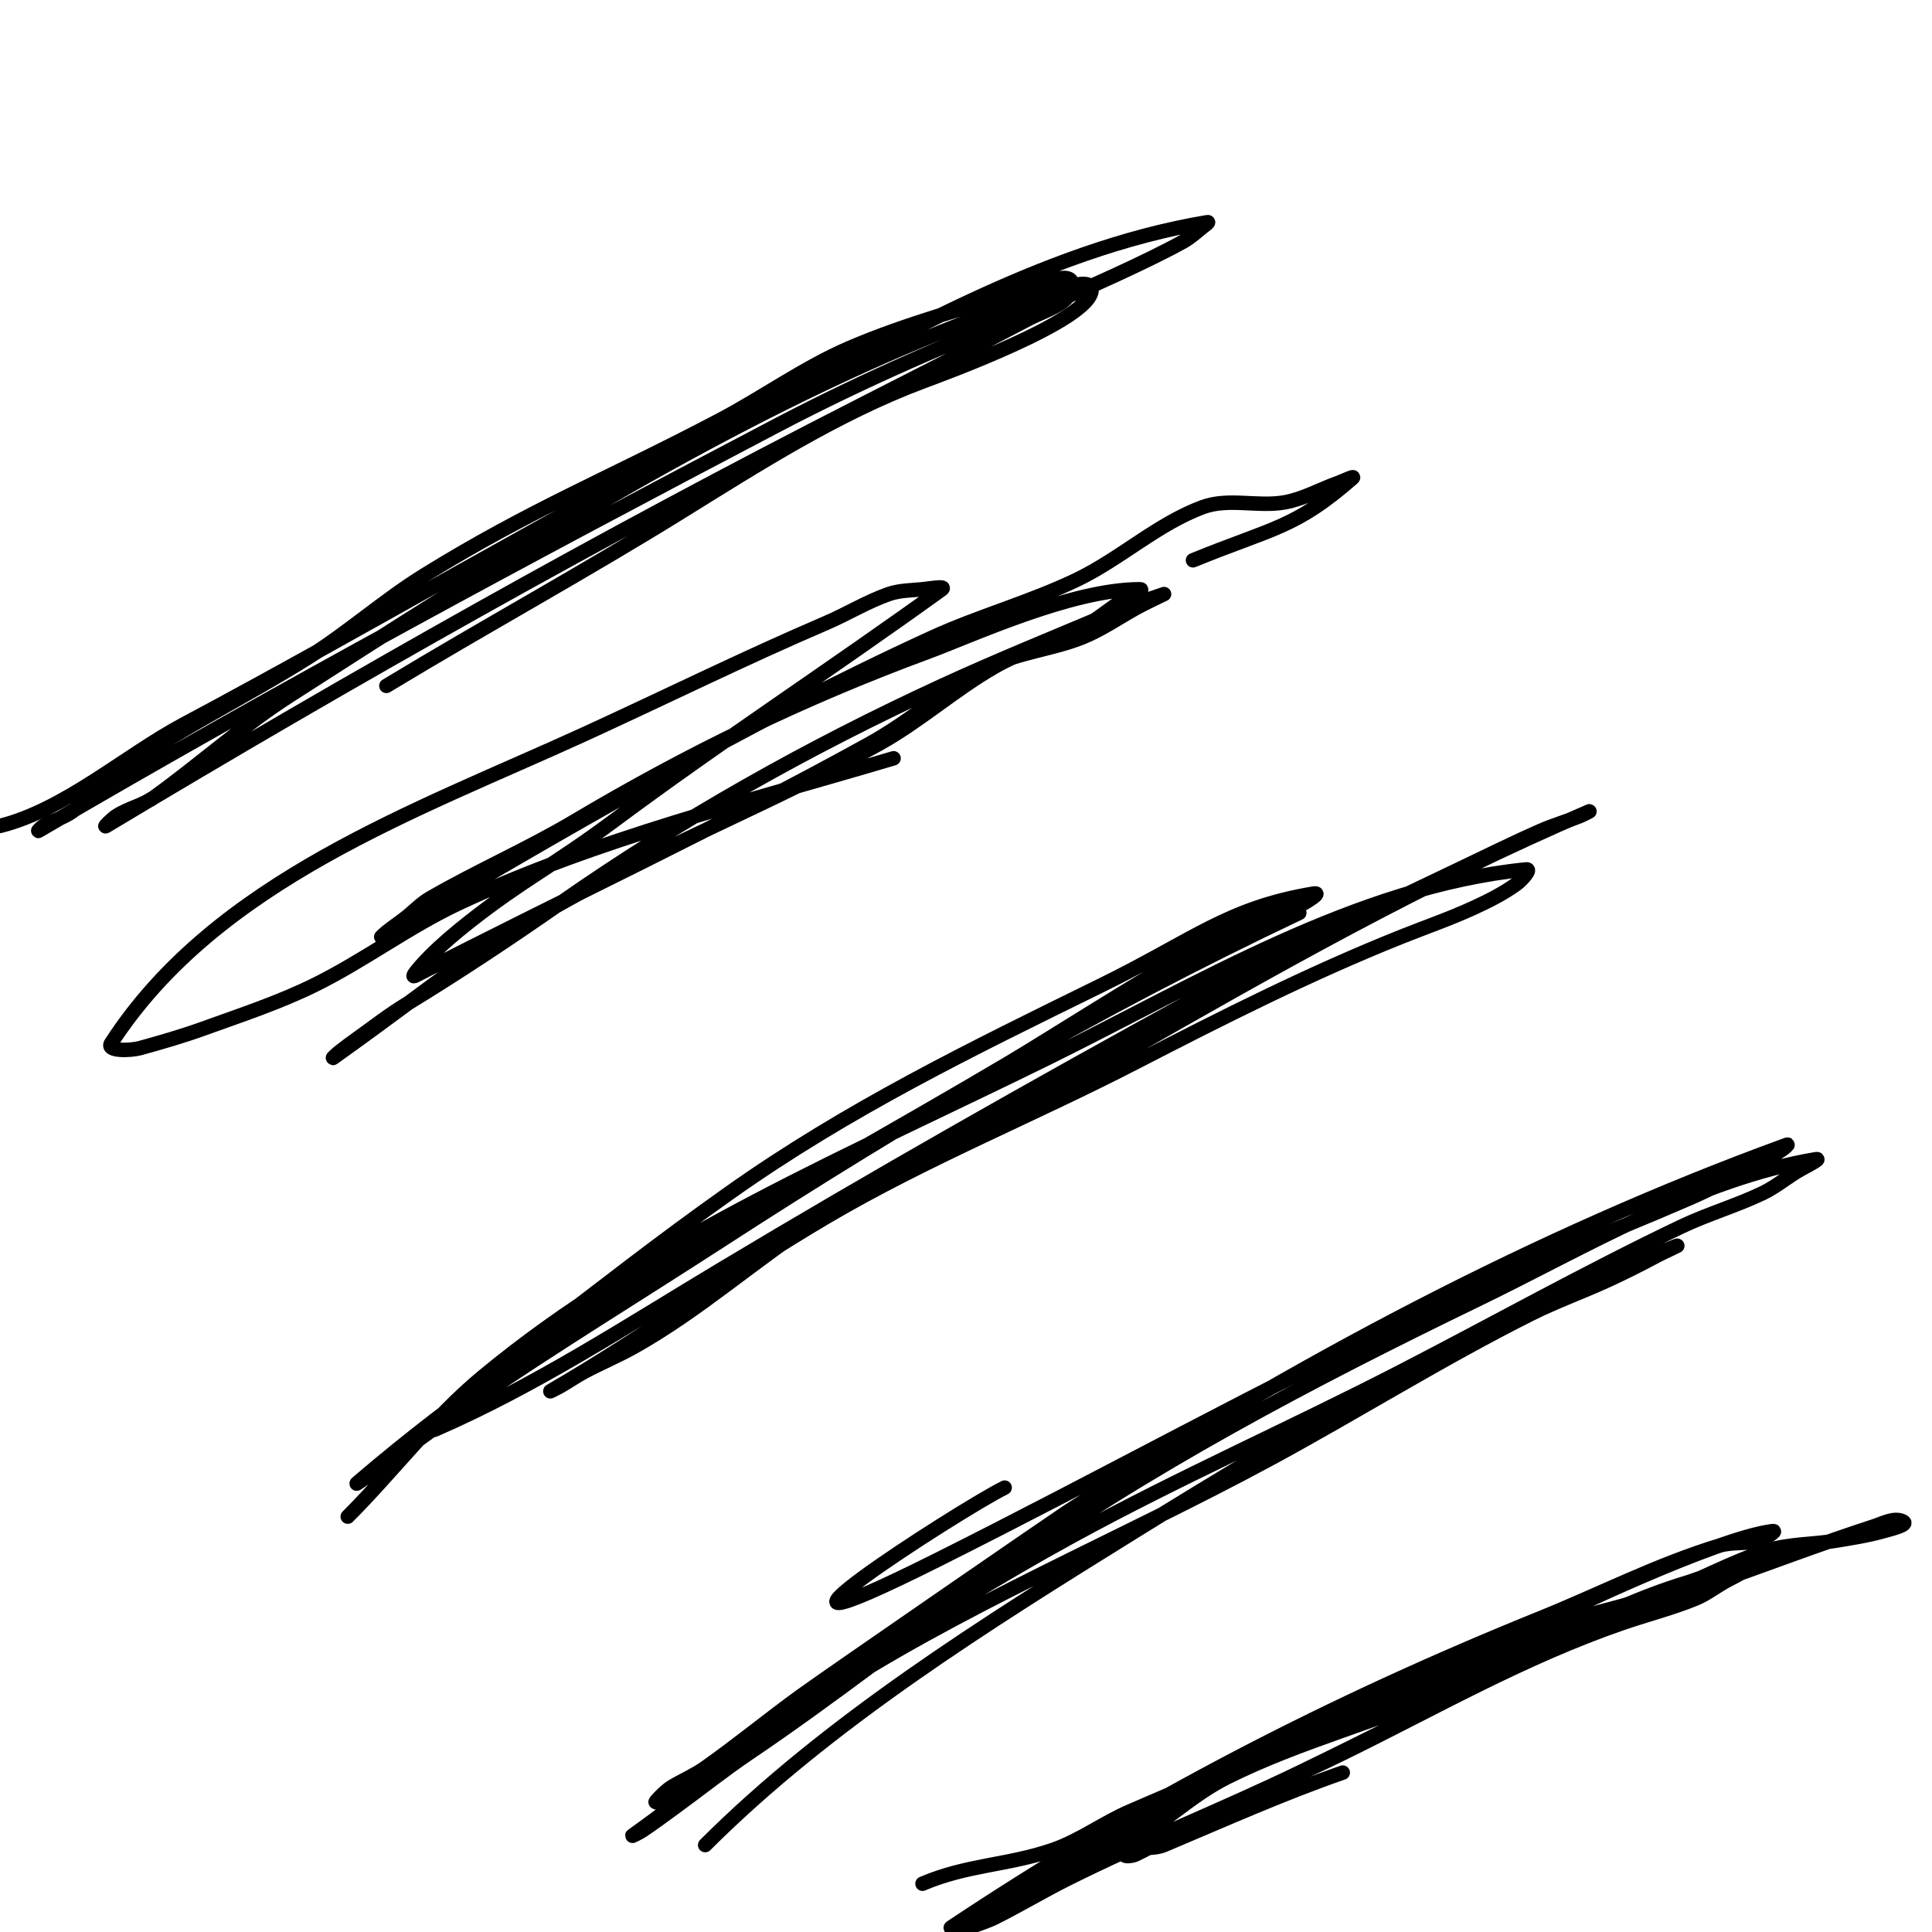 <svg viewBox='0 0 400 400' version='1.1' xmlns='http://www.w3.org/2000/svg' xmlns:xlink='http://www.w3.org/1999/xlink'><g fill='none' stroke='#000000' stroke-width='3' stroke-linecap='round' stroke-linejoin='round'><path d='M185,157c-29.714,8.834 -61.781,16.772 -90,30c-10.407,4.878 -19.681,11.938 -30,17c-7.391,3.626 -15.257,6.204 -23,9c-4.264,1.54 -8.632,2.787 -13,4c-1.954,0.543 -7.101,0.702 -6,-1c21.779,-33.658 63.452,-48.19 98,-64c16.682,-7.634 33.138,-15.773 50,-23c4.387,-1.88 8.495,-4.423 13,-6c2.225,-0.779 4.655,-0.765 7,-1c1.327,-0.133 5.081,-0.781 4,0c-22.558,16.292 -45.677,31.401 -68,48c-12.693,9.438 -18.731,12.103 -30,21c-2.781,2.196 -5.494,4.494 -8,7c-1.179,1.179 -4.482,4.762 -3,4c31.008,-15.947 63.514,-31.124 94,-48c8.656,-4.792 16.151,-11.575 25,-16c5.94,-2.97 12.833,-3.533 19,-6c3.878,-1.551 7.36,-3.952 11,-6c1.949,-1.096 6,-3 6,-3c0,0 -7.406,2.482 -11,4c-11.693,4.937 -23.47,9.693 -35,15c-27.633,12.72 -54.06,27.6 -79,45c-10.464,7.3 -21.102,14.366 -32,21c-3.476,2.116 -6.689,4.635 -10,7c-1.356,0.969 -2.699,1.959 -4,3c-0.368,0.294 -1.384,1.274 -1,1c24.492,-17.494 25.804,-20.113 49,-33c20.196,-11.22 43.804,-20.78 64,-32c8.405,-4.669 15.652,-11.23 24,-16c5.701,-3.258 12.171,-4.978 18,-8c3.201,-1.66 5.886,-4.183 9,-6c1.038,-0.606 4.202,-2 3,-2c-14.204,0 -34.967,9.672 -44,13c-25.745,9.485 -49.503,21.029 -73,35c-9.741,5.792 -20.192,10.322 -30,16c-1.847,1.069 -3.315,2.69 -5,4c-1.316,1.023 -2.699,1.959 -4,3c-0.368,0.294 -1.407,1.238 -1,1c37.138,-21.77 74.803,-44.062 114,-62c9.794,-4.482 20.298,-7.322 30,-12c9.013,-4.345 16.623,-11.511 26,-15c5.32,-1.98 11.412,-0.002 17,-1c3.841,-0.686 7.326,-2.688 11,-4c0.993,-0.355 3.793,-1.694 3,-1c-11.888,10.402 -16.45,10.229 -33,17'/><path d='M269,189c-42.303,20.038 -80.782,42.581 -120,68c-16.992,11.013 -34.289,21.566 -51,33c-4.733,3.238 -9.333,6.667 -14,10c-2.333,1.667 -4.651,3.356 -7,5c-0.985,0.689 -3.913,2.782 -3,2c42.267,-36.229 87.544,-58.878 135,-87c9.428,-5.587 35.733,-22.548 47,-28c3.133,-1.516 6.741,-1.778 10,-3c2.251,-0.844 8.371,-4.395 6,-4c-17.858,2.976 -24.833,9.591 -44,19c-26.866,13.189 -52.472,25.626 -77,43c-15.112,10.704 -25.622,19.093 -40,30c-3.983,3.022 -8.175,5.779 -12,9c-2.524,2.126 -4.793,4.547 -7,7c-0.804,0.893 -3.103,3.478 -2,3c20.676,-8.96 39.677,-21.406 59,-33c32.118,-19.271 65.169,-37.996 98,-56c10.381,-5.693 42.976,-21.274 55,-27c5.654,-2.693 11.268,-5.478 17,-8c2.607,-1.147 5.356,-1.942 8,-3c0.692,-0.277 2.685,-1.294 2,-1c-34.771,14.902 -65.249,32.285 -98,51c-20.072,11.47 -41.481,20.613 -61,33c-13.35,8.472 -25.178,19.321 -39,27c-3.258,1.81 -6.712,3.246 -10,5c-1.715,0.915 -3.312,2.036 -5,3c-0.647,0.37 -2.645,1.374 -2,1c19.434,-11.284 37.639,-24.591 57,-36c20.549,-12.109 42.805,-21.061 64,-32c18.02,-9.301 36.172,-18.469 55,-26c5,-2 10.105,-3.756 15,-6c3.12,-1.43 6.225,-2.981 9,-5c0.972,-0.707 3.196,-3.12 2,-3c-35.13,3.513 -68.043,23.746 -99,39c-39.558,19.492 -82.679,37.563 -117,66c-10.347,8.573 -18.499,19.499 -28,29'/><path d='M208,308c-9.996,4.998 -63.762,39.881 -14,15c34.147,-17.074 67.484,-35.591 102,-52c17.67,-8.4 36.065,-15.182 54,-23c4.783,-2.085 9.383,-4.57 14,-7c1.72,-0.905 3.383,-1.922 5,-3c0.392,-0.261 1.443,-1.161 1,-1c-52.048,18.926 -102.579,45.963 -149,76c-2.016,1.305 -48.56,33.357 -55,38c-6.76,4.873 -13.185,10.204 -20,15c-2.198,1.547 -4.696,2.617 -7,4c-1.213,0.728 -4.17,3.794 -3,3c28.16,-19.109 56.051,-38.622 86,-55c22.234,-12.159 45.476,-22.386 68,-34c19.346,-9.975 38.364,-20.609 58,-30c5.529,-2.644 11.475,-4.348 17,-7c2.835,-1.361 5.239,-3.494 8,-5c1.055,-0.576 4.186,-2.198 3,-2c-24.455,4.076 -48.086,18.386 -70,29c-34.706,16.811 -68.444,34.536 -100,57c-17.11,12.18 -33.592,25.25 -51,37c-5.139,3.469 -9.986,7.353 -15,11c-2.319,1.687 -4.614,3.409 -7,5c-0.62,0.413 -2.607,1.433 -2,1c12.803,-9.145 24.874,-19.324 38,-28c29.509,-19.506 62.961,-33.208 94,-50c17.871,-9.668 35.76,-20.88 54,-30c5.207,-2.603 10.714,-4.56 16,-7c3.384,-1.562 6.719,-3.233 10,-5c1.313,-0.707 5.389,-2.54 4,-2c-39.632,15.412 -75.925,36.608 -112,59c-30.574,18.977 -63.453,39.453 -89,65'/><path d='M278,367c-12.57,4.372 -24.735,9.836 -37,15c-2.533,1.067 -6.056,0.056 -8,2c-0.471,0.471 1.396,0.282 2,0c4.46,-2.081 8.578,-4.84 13,-7c9.916,-4.843 20.09,-9.146 30,-14c19.426,-9.515 37.459,-19.939 58,-27c4.984,-1.713 10.122,-3.004 15,-5c2.487,-1.018 4.596,-2.798 7,-4c1.075,-0.537 4.19,-2.17 3,-2c-20.501,2.929 -40.946,15.695 -59,24c-15.633,7.191 -32.609,11.304 -48,19c-7.525,3.762 -13.599,9.999 -21,14c-5.011,2.709 -10.795,3.687 -16,6c-3.817,1.696 -7.4,3.882 -11,6c-2.072,1.219 -3.85,2.925 -6,4c-0.943,0.471 -3.877,1.585 -3,1c38.992,-25.995 78.56,-46.439 122,-64c12.338,-4.988 24.268,-11.125 37,-15c2.571,-0.782 5.407,-0.293 8,-1c1.159,-0.316 4.193,-2.149 3,-2c-11.923,1.49 -45.322,17.698 -46,18c-23.242,10.33 -46.774,20.595 -69,33c-12.383,6.912 -24.514,14.277 -37,21c-3.677,1.98 -7.419,3.851 -11,6c-1.617,0.97 -5.449,5.207 -4,4c29.02,-24.183 81.321,-47.621 117,-61c8.789,-3.296 18.132,-4.923 27,-8c7.486,-2.597 14.423,-6.685 22,-9c4.508,-1.378 9.35,-1.225 14,-2c3.353,-0.559 6.731,-1.066 10,-2c1.433,-0.41 5.333,-1.333 4,-2c-1.814,-0.907 -4.072,0.373 -6,1c-11.43,3.715 -22.663,8.011 -34,12c-29.783,10.479 -56.649,25.313 -85,39c-15.85,7.652 -32.258,14.129 -48,22c-5.068,2.534 -9.932,5.466 -15,8c-1.606,0.803 -3.35,1.293 -5,2c-0.685,0.294 -2.633,1.393 -2,1c34.512,-21.421 69.859,-41.989 108,-56c12.965,-4.763 26.067,-9.15 39,-14c3.074,-1.153 5.97,-2.737 9,-4c1.657,-0.69 6.703,-2.568 5,-2c-42.826,14.275 -84.558,33.239 -126,51c-5.481,2.349 -10.363,6.056 -16,8c-9.265,3.195 -17.824,3.067 -27,7'/><path d='M80,142c20.199,-12.225 40.934,-23.559 61,-36c16.098,-9.981 32.265,-20.349 50,-27c3.496,-1.311 35,-12.712 35,-19c0,-2.333 -4.78,-0.72 -7,0c-10.836,3.514 -21.529,7.512 -32,12c-44.391,19.025 -86.441,45.926 -127,72c-9.814,6.309 -18.542,14.169 -28,21c-2.417,1.746 -5.519,2.346 -8,4c-0.784,0.523 -2.808,2.485 -2,2c51.306,-30.784 102.686,-59.821 156,-87c11.688,-5.959 23.391,-11.89 35,-18c3.363,-1.77 9,-3.199 9,-7c0,-3.35 -6.801,0.005 -10,1c-12.078,3.758 -24.374,7.017 -36,12c-9.463,4.056 -17.889,10.205 -27,15c-22.745,11.971 -38.955,18.372 -61,32c-8.339,5.155 -15.715,11.759 -24,17c-13.527,8.558 -28.194,15.396 -41,25c-2.835,2.126 -5.117,4.94 -8,7c-1.82,1.3 -4.059,1.891 -6,3c-0.409,0.234 -1.407,1.238 -1,1c50.356,-29.519 101.316,-56.887 153,-84c18.103,-9.496 36.931,-17.633 56,-25c6.315,-2.44 21.381,-9.277 28,-13c1.453,-0.817 2.699,-1.959 4,-3c0.368,-0.294 1.465,-1.077 1,-1c-34.569,5.761 -66.459,25.22 -97,41c-38.979,20.139 -76.375,42.4 -115,63c-11.947,6.372 -24.501,17.625 -38,21'/></g>
</svg>